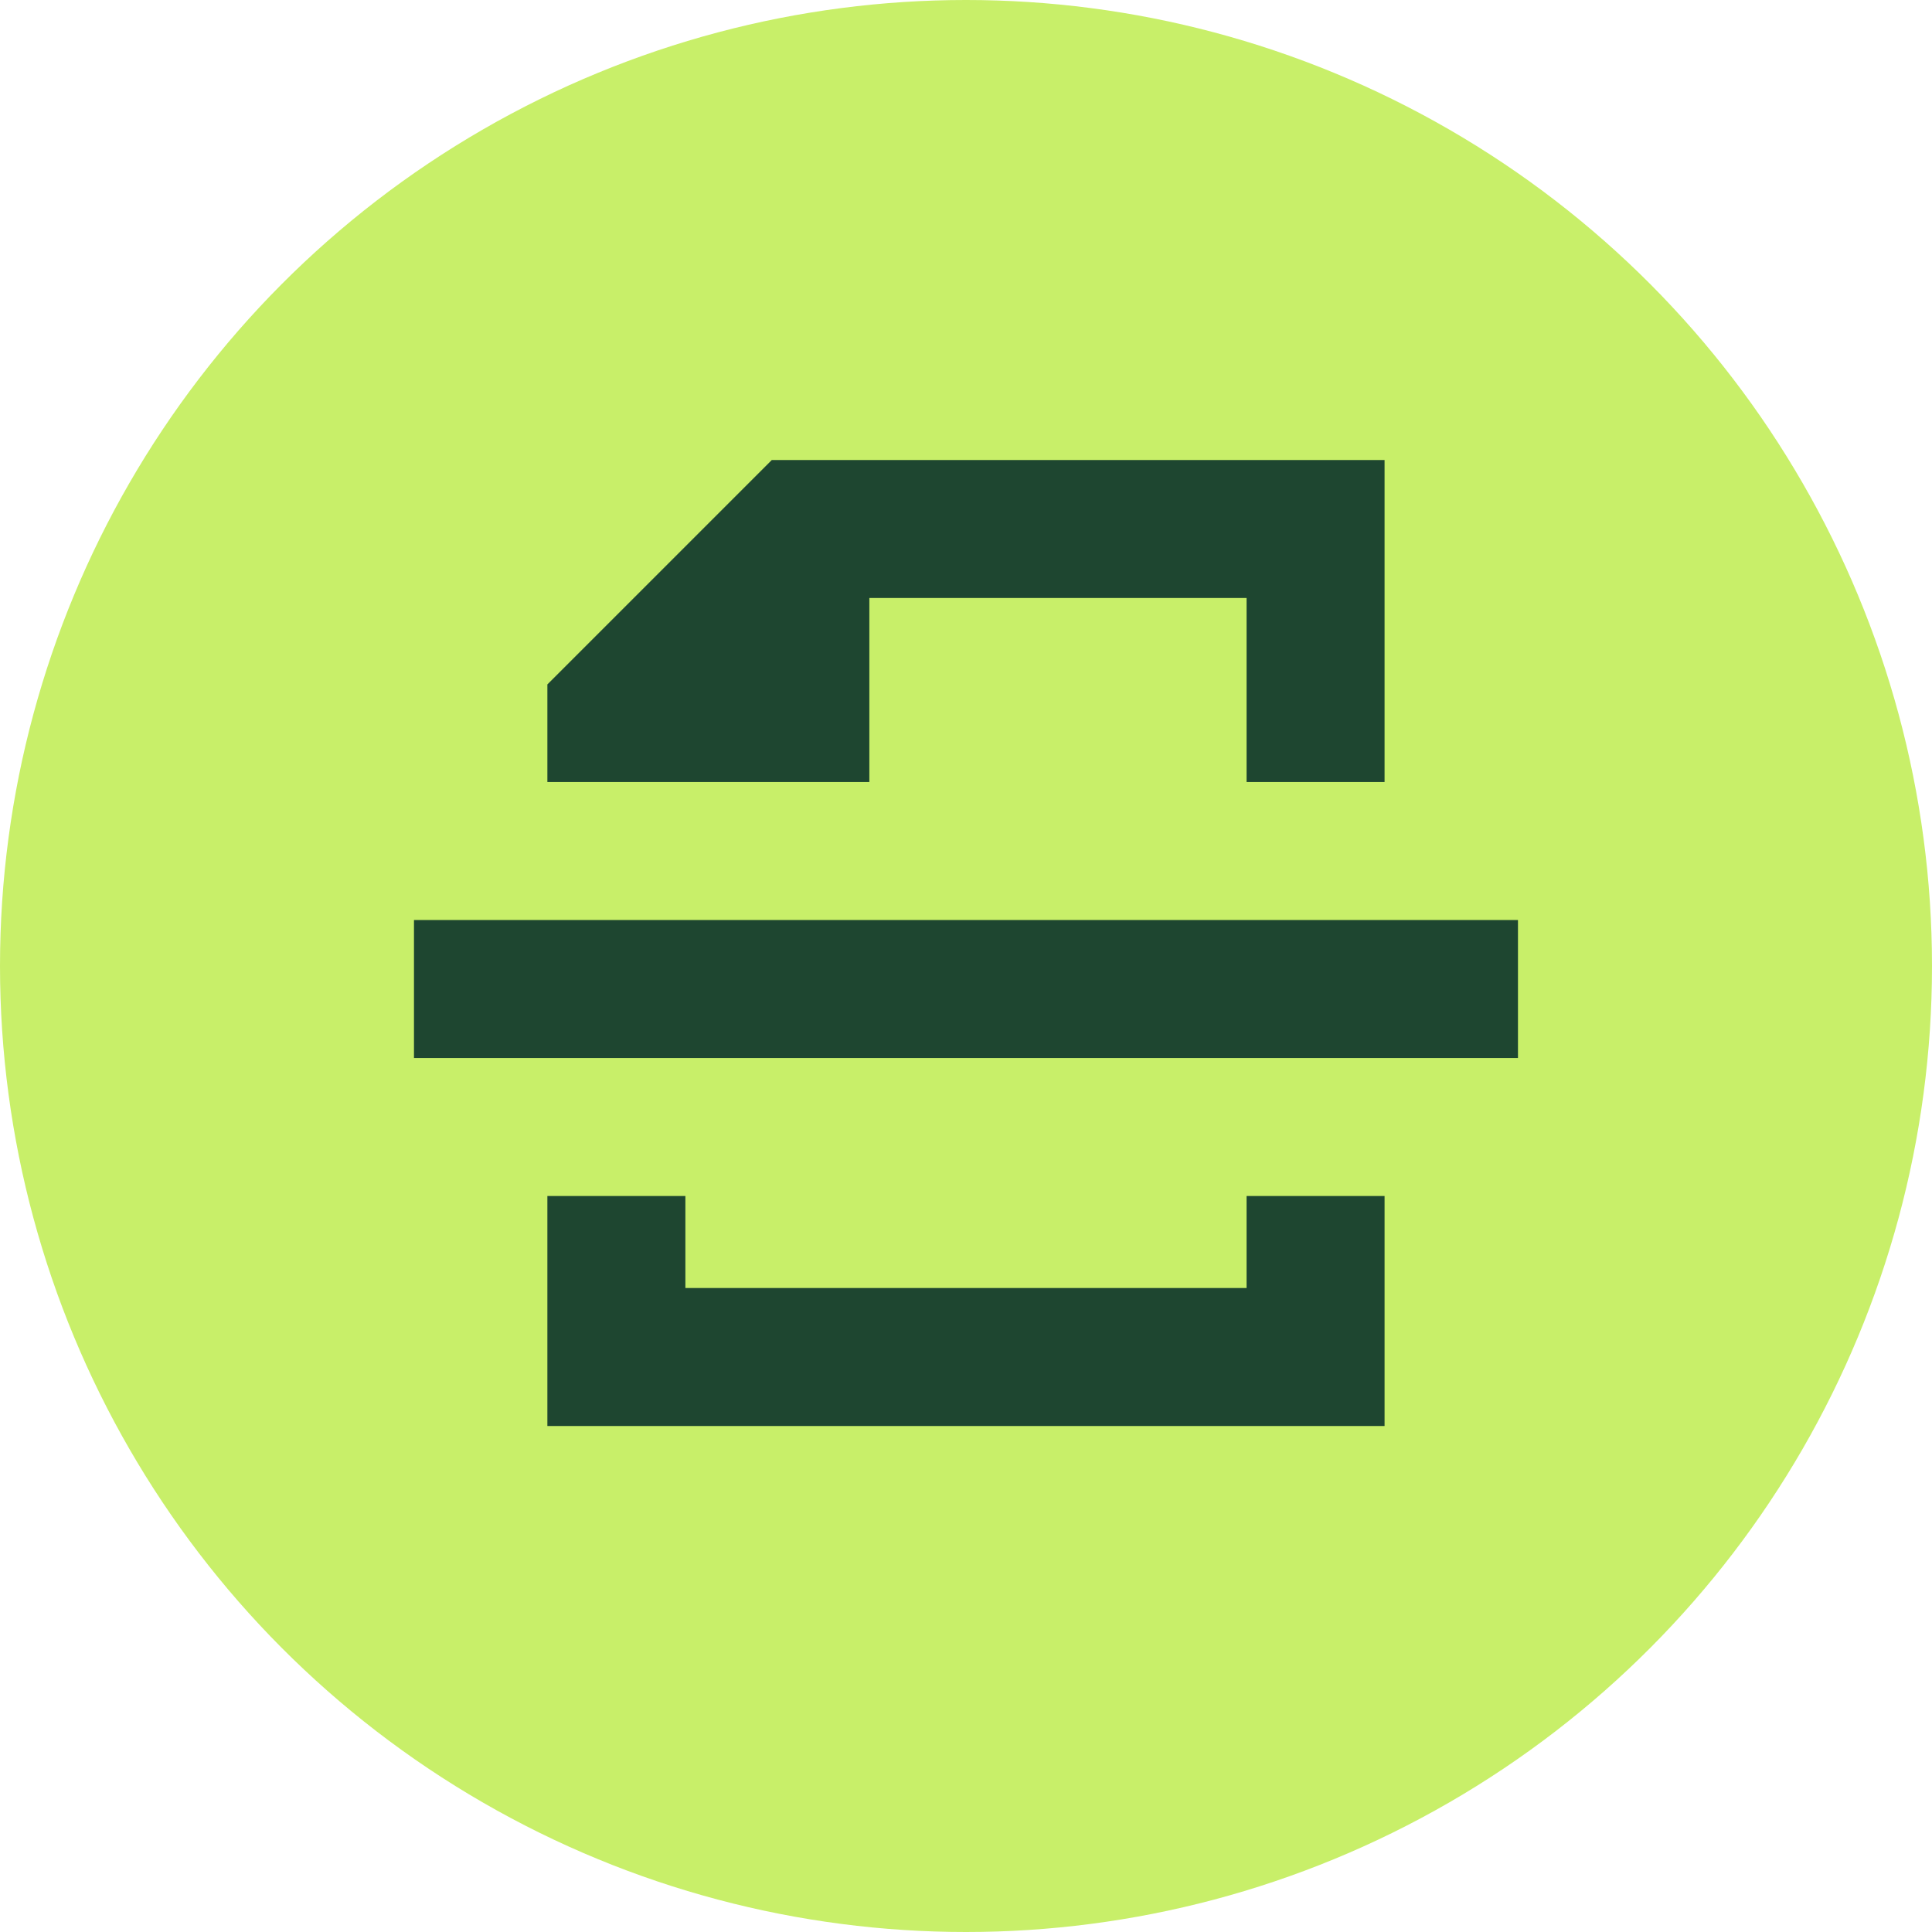 <svg width="40" height="40" viewBox="0 0 40 40" fill="none" xmlns="http://www.w3.org/2000/svg">
<circle cx="20" cy="20" r="20" fill="#C8EF69"/>
<path d="M14.19 26.667H25.809V24.762H28.666V29.524H11.333V24.762H14.19V26.667Z" fill="#1E4630"/>
<path d="M31.428 21.905H8.571V19.048H31.428V21.905Z" fill="#1E4630"/>
<path d="M28.666 16.191H25.809V12.381H17.999V16.191H11.333V14.17L15.979 9.524H28.666V16.191Z" fill="#1E4630"/>
</svg>
